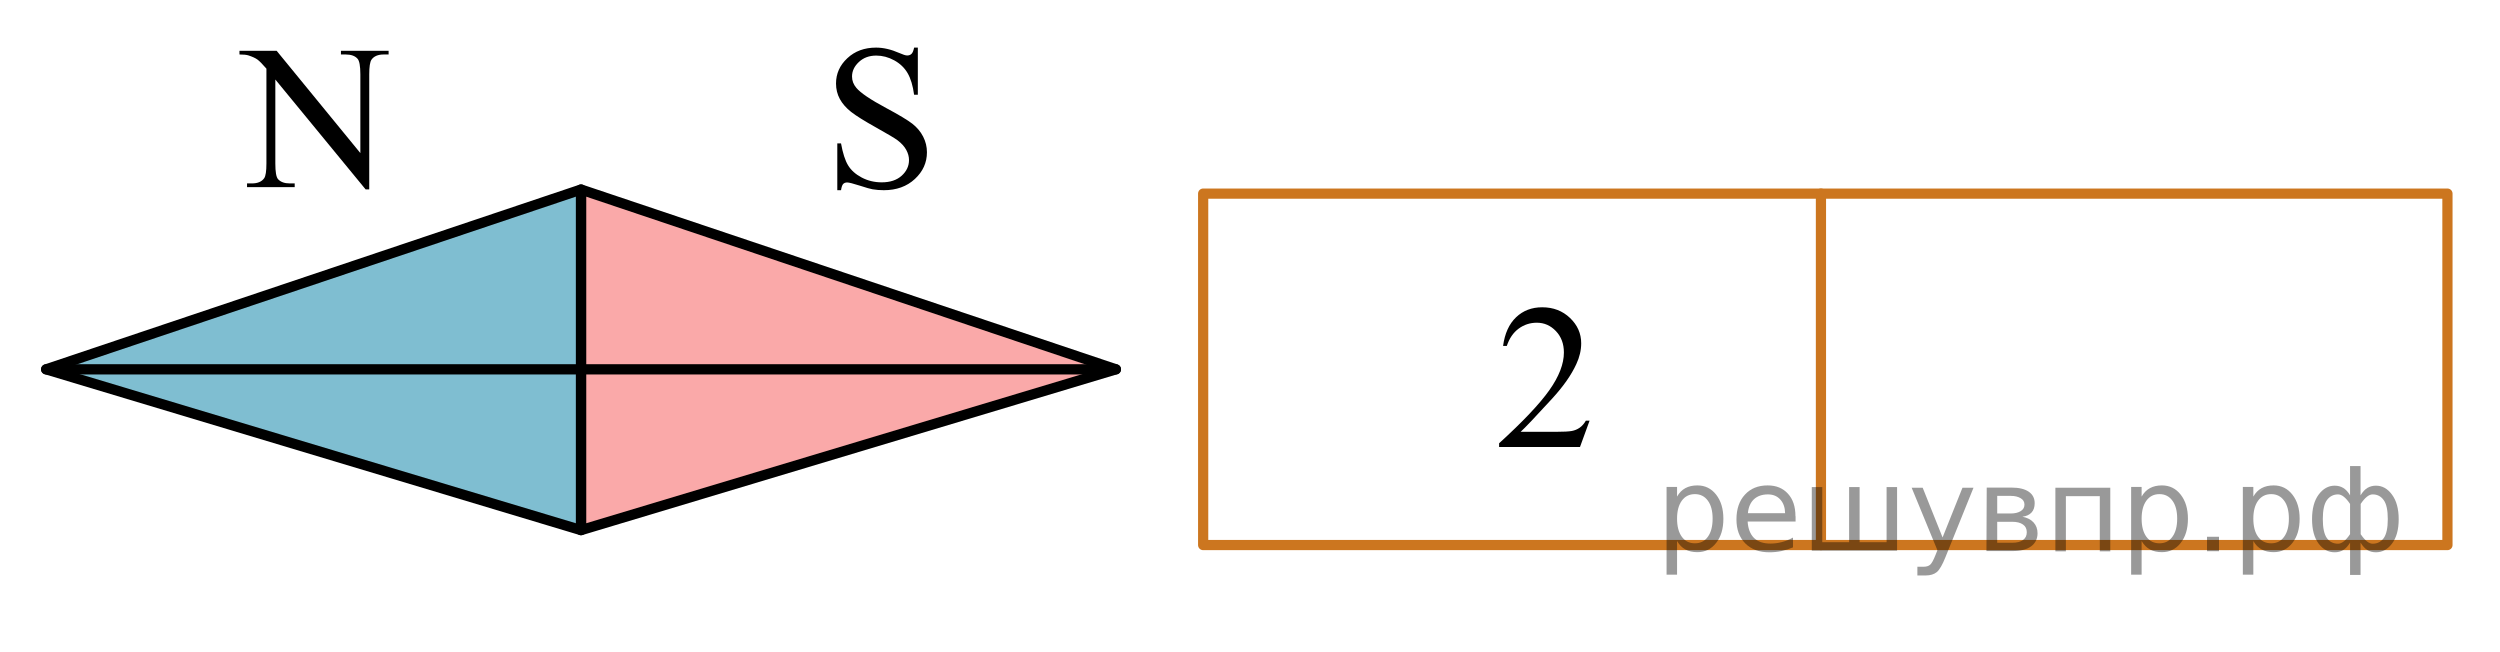 <?xml version="1.0" encoding="utf-8"?>
<!-- Generator: Adobe Illustrator 16.0.0, SVG Export Plug-In . SVG Version: 6.00 Build 0)  -->
<!DOCTYPE svg PUBLIC "-//W3C//DTD SVG 1.1//EN" "http://www.w3.org/Graphics/SVG/1.1/DTD/svg11.dtd">
<svg version="1.1" id="Слой_1" xmlns="http://www.w3.org/2000/svg" xmlns:xlink="http://www.w3.org/1999/xlink" x="0px" y="0px"
	 width="183.506px" height="47.868px" viewBox="0 0 183.506 47.868" enable-background="new 0 0 183.506 47.868"
	 xml:space="preserve">
<polygon opacity="0.5" fill="#F75454" enable-background="new    " points="42.649,13.912 42.649,38.913 81.91,27.11 "/>
<polygon opacity="0.5" fill="#007EA5" enable-background="new    " points="3.388,27.11 42.649,38.913 42.649,13.912 "/>
<polygon fill="none" stroke="#000000" stroke-width="0.75" stroke-linecap="round" stroke-linejoin="round" stroke-miterlimit="10" points="
	3.388,27.11 42.649,38.913 42.649,13.912 "/>
<polygon fill="none" stroke="#000000" stroke-width="0.75" stroke-linecap="round" stroke-linejoin="round" stroke-miterlimit="10" points="
	81.91,27.11 42.649,38.913 42.649,13.912 "/>
<line fill="none" stroke="#000000" stroke-width="0.75" stroke-linecap="round" stroke-linejoin="round" stroke-miterlimit="10" x1="3.388" y1="27.11" x2="81.91" y2="27.11"/>
<g>
	<g>
		<g>
			<defs>
				<rect id="SVGID_1_" x="14.8" width="16.56" height="17.87"/>
			</defs>
			<clipPath id="SVGID_2_">
				<use xlink:href="#SVGID_1_"  overflow="visible"/>
			</clipPath>
			<g clip-path="url(#SVGID_2_)">
				<path d="M17.577,3.727h2.728l6.146,7.509V5.461c0-0.614-0.069-1-0.208-1.151c-0.184-0.207-0.473-0.311-0.867-0.311h-0.35V3.727
					h3.499v0.272H28.17c-0.425,0-0.727,0.128-0.904,0.385c-0.107,0.157-0.163,0.517-0.163,1.077V13.9h-0.267L20.21,5.837v6.164
					c0,0.615,0.065,0.999,0.2,1.151c0.188,0.207,0.477,0.312,0.866,0.312h0.355v0.272h-3.498v-0.272h0.348
					c0.432,0,0.734-0.129,0.912-0.385c0.108-0.156,0.163-0.517,0.163-1.078V5.04c-0.292-0.34-0.513-0.562-0.663-0.672
					c-0.15-0.107-0.372-0.209-0.664-0.303c-0.144-0.044-0.359-0.066-0.651-0.066L17.577,3.727L17.577,3.727z"/>
			</g>
		</g>
	</g>
</g>
<g>
	<g>
		<g>
			<defs>
				<rect id="SVGID_3_" x="58.595" width="12.42" height="17.87"/>
			</defs>
			<clipPath id="SVGID_4_">
				<use xlink:href="#SVGID_3_"  overflow="visible"/>
			</clipPath>
			<g clip-path="url(#SVGID_4_)">
				<path d="M67.371,3.49v3.463h-0.274c-0.089-0.665-0.248-1.192-0.478-1.587C66.39,4.972,66.06,4.66,65.637,4.428
					c-0.424-0.232-0.863-0.348-1.318-0.348c-0.515,0-0.938,0.156-1.274,0.47c-0.336,0.313-0.504,0.668-0.504,1.066
					c0,0.307,0.104,0.583,0.318,0.834c0.307,0.369,1.034,0.861,2.187,1.478c0.938,0.502,1.58,0.888,1.924,1.155
					c0.343,0.27,0.607,0.584,0.793,0.949c0.186,0.364,0.277,0.745,0.277,1.146c0,0.758-0.295,1.411-0.886,1.96
					c-0.591,0.549-1.351,0.823-2.279,0.823c-0.291,0-0.565-0.022-0.822-0.066c-0.152-0.024-0.471-0.114-0.952-0.271
					c-0.481-0.154-0.787-0.231-0.916-0.231c-0.123,0-0.221,0.037-0.293,0.11c-0.07,0.073-0.124,0.227-0.158,0.458h-0.274v-3.434
					h0.274c0.129,0.718,0.302,1.256,0.52,1.613c0.217,0.356,0.549,0.654,0.996,0.89c0.447,0.236,0.938,0.354,1.472,0.354
					c0.617,0,1.105-0.162,1.464-0.487c0.358-0.324,0.537-0.708,0.537-1.151c0-0.246-0.066-0.494-0.203-0.746
					c-0.137-0.251-0.348-0.483-0.634-0.7c-0.192-0.147-0.72-0.461-1.579-0.941c-0.858-0.479-1.472-0.862-1.835-1.147
					c-0.361-0.286-0.639-0.602-0.826-0.945c-0.187-0.343-0.28-0.724-0.28-1.137c0-0.72,0.275-1.339,0.83-1.857
					c0.553-0.52,1.258-0.779,2.111-0.779c0.533,0,1.101,0.131,1.697,0.393c0.276,0.123,0.472,0.185,0.586,0.185
					c0.128,0,0.233-0.038,0.314-0.115c0.082-0.075,0.146-0.229,0.195-0.461h0.273L67.371,3.49L67.371,3.49z"/>
			</g>
		</g>
	</g>
</g>
<g>
	
		<rect x="88.315" y="14.212" fill="none" stroke="#CC761F" stroke-width="0.75" stroke-linecap="round" stroke-linejoin="round" stroke-miterlimit="10" width="91.333" height="25.796"/>
	
		<line fill="none" stroke="#CC761F" stroke-width="0.75" stroke-linecap="round" stroke-linejoin="round" stroke-miterlimit="10" x1="133.662" y1="14.212" x2="133.662" y2="40.008"/>
</g>
<g display="none">
	<g display="inline">
		<g>
			<defs>
				<rect id="SVGID_5_" x="193.127" y="102.422" width="12.42" height="16.49"/>
			</defs>
			<clipPath id="SVGID_6_">
				<use xlink:href="#SVGID_5_"  overflow="visible"/>
			</clipPath>
			<g clip-path="url(#SVGID_6_)">
				<path d="M202.626,114.234l-0.704,1.929h-5.93v-0.273c1.743-1.584,2.973-2.879,3.684-3.883c0.714-1.004,1.067-1.922,1.067-2.754
					c0-0.635-0.195-1.155-0.585-1.563c-0.392-0.407-0.857-0.61-1.401-0.61c-0.492,0-0.938,0.144-1.328,0.432
					c-0.396,0.287-0.686,0.709-0.871,1.266h-0.274c0.123-0.908,0.44-1.607,0.952-2.097c0.512-0.486,1.148-0.729,1.916-0.729
					c0.813,0,1.496,0.262,2.041,0.781c0.547,0.521,0.82,1.139,0.82,1.848c0,0.506-0.119,1.014-0.355,1.521
					c-0.366,0.797-0.959,1.642-1.779,2.532c-1.229,1.338-1.999,2.146-2.305,2.42h2.623c0.533,0,0.908-0.02,1.123-0.059
					s0.408-0.119,0.582-0.24c0.173-0.121,0.324-0.291,0.451-0.514h0.273V114.234L202.626,114.234z"/>
			</g>
		</g>
	</g>
</g>
<g>
	<g>
		<g>
			<defs>
				<rect id="SVGID_7_" x="107.216" y="18.651" width="12.432" height="16.561"/>
			</defs>
			<clipPath id="SVGID_8_">
				<use xlink:href="#SVGID_7_"  overflow="visible"/>
			</clipPath>
		</g>
	</g>
	<g>
		<g>
			<defs>
				<rect id="SVGID_9_" x="107.16" y="19.009" width="12.433" height="16.561"/>
			</defs>
			<clipPath id="SVGID_10_">
				<use xlink:href="#SVGID_9_"  overflow="visible"/>
			</clipPath>
			<g clip-path="url(#SVGID_10_)">
				<path d="M116.679,30.877l-0.705,1.935h-5.936v-0.274c1.746-1.59,2.977-2.891,3.688-3.897c0.713-1.009,1.068-1.931,1.068-2.765
					c0-0.639-0.195-1.162-0.586-1.573c-0.391-0.41-0.857-0.615-1.402-0.615c-0.494,0-0.938,0.145-1.332,0.434
					c-0.393,0.289-0.684,0.712-0.871,1.271h-0.273c0.123-0.914,0.441-1.615,0.953-2.104c0.512-0.489,1.15-0.734,1.918-0.734
					c0.814,0,1.496,0.262,2.044,0.786c0.546,0.523,0.819,1.142,0.819,1.853c0,0.51-0.119,1.02-0.356,1.527
					c-0.365,0.8-0.959,1.646-1.78,2.542c-1.23,1.345-2.001,2.153-2.308,2.432h2.627c0.534,0,0.907-0.021,1.124-0.06
					c0.215-0.039,0.408-0.12,0.582-0.241c0.173-0.121,0.324-0.293,0.453-0.515h0.273V30.877z"/>
			</g>
		</g>
	</g>
</g>
<g style="stroke:none;fill:#000;fill-opacity:0.40"><path d="m 123.1,39.7 v 2.48 h -0.77 v -6.44 h 0.77 v 0.71 q 0.24,-0.42 0.61,-0.62 0.37,-0.20 0.88,-0.20 0.85,0 1.38,0.68 0.53,0.68 0.53,1.77 0,1.10 -0.53,1.77 -0.53,0.68 -1.38,0.68 -0.51,0 -0.88,-0.20 -0.37,-0.20 -0.61,-0.62 z m 2.61,-1.63 q 0,-0.85 -0.35,-1.32 -0.35,-0.48 -0.95,-0.48 -0.61,0 -0.96,0.48 -0.35,0.48 -0.35,1.32 0,0.85 0.35,1.33 0.35,0.48 0.96,0.48 0.61,0 0.95,-0.48 0.35,-0.48 0.35,-1.33 z"/><path d="m 131.8,37.9 v 0.38 h -3.52 q 0.05,0.79 0.47,1.21 0.43,0.41 1.19,0.41 0.44,0 0.85,-0.11 0.42,-0.11 0.82,-0.33 v 0.72 q -0.41,0.17 -0.85,0.27 -0.43,0.09 -0.88,0.09 -1.12,0 -1.77,-0.65 -0.65,-0.65 -0.65,-1.76 0,-1.15 0.62,-1.82 0.62,-0.68 1.67,-0.68 0.94,0 1.49,0.61 0.55,0.60 0.55,1.65 z m -0.77,-0.23 q -0.01,-0.63 -0.35,-1.00 -0.34,-0.38 -0.91,-0.38 -0.64,0 -1.03,0.36 -0.38,0.36 -0.44,1.02 z"/><path d="m 136.5,39.8 h 1.98 v -4.05 h 0.77 v 4.67 h -6.26 v -4.67 h 0.77 v 4.05 h 1.97 v -4.05 h 0.77 z"/><path d="m 142.8,40.9 q -0.33,0.83 -0.63,1.09 -0.31,0.25 -0.82,0.25 h -0.61 v -0.64 h 0.45 q 0.32,0 0.49,-0.15 0.17,-0.15 0.39,-0.71 l 0.14,-0.35 -1.89,-4.59 h 0.81 l 1.46,3.65 1.46,-3.65 h 0.81 z"/><path d="m 146.6,38.3 v 1.54 h 1.09 q 0.53,0 0.80,-0.20 0.28,-0.20 0.28,-0.57 0,-0.38 -0.28,-0.57 -0.28,-0.20 -0.80,-0.20 z m 0,-1.90 v 1.29 h 1.01 q 0.43,0 0.71,-0.17 0.28,-0.17 0.28,-0.48 0,-0.31 -0.28,-0.47 -0.28,-0.17 -0.71,-0.17 z m -0.77,-0.61 h 1.82 q 0.82,0 1.26,0.30 0.44,0.30 0.44,0.85 0,0.43 -0.23,0.68 -0.23,0.25 -0.67,0.31 0.53,0.10 0.82,0.42 0.29,0.32 0.29,0.79 0,0.62 -0.48,0.97 -0.48,0.34 -1.37,0.34 h -1.90 z"/><path d="m 154.9,35.8 v 4.67 h -0.77 v -4.05 h -2.49 v 4.05 h -0.77 v -4.67 z"/><path d="m 157.2,39.7 v 2.48 h -0.77 v -6.44 h 0.77 v 0.71 q 0.24,-0.42 0.61,-0.62 0.37,-0.20 0.88,-0.20 0.85,0 1.38,0.68 0.53,0.68 0.53,1.77 0,1.10 -0.53,1.77 -0.53,0.68 -1.38,0.68 -0.51,0 -0.88,-0.20 -0.37,-0.20 -0.61,-0.62 z m 2.61,-1.63 q 0,-0.85 -0.35,-1.32 -0.35,-0.48 -0.95,-0.48 -0.61,0 -0.96,0.48 -0.35,0.48 -0.35,1.32 0,0.85 0.35,1.33 0.35,0.48 0.96,0.48 0.61,0 0.95,-0.48 0.35,-0.48 0.35,-1.33 z"/><path d="m 162.0,39.4 h 0.88 v 1.06 h -0.88 z"/><path d="m 165.4,39.7 v 2.48 h -0.77 v -6.44 h 0.77 v 0.71 q 0.24,-0.42 0.61,-0.62 0.37,-0.20 0.88,-0.20 0.85,0 1.38,0.68 0.53,0.68 0.53,1.77 0,1.10 -0.53,1.77 -0.53,0.68 -1.38,0.68 -0.51,0 -0.88,-0.20 -0.37,-0.20 -0.61,-0.62 z m 2.61,-1.63 q 0,-0.85 -0.35,-1.32 -0.35,-0.48 -0.95,-0.48 -0.61,0 -0.96,0.48 -0.35,0.48 -0.35,1.32 0,0.85 0.35,1.33 0.35,0.48 0.96,0.48 0.61,0 0.95,-0.48 0.35,-0.48 0.35,-1.33 z"/><path d="m 170.5,38.1 q 0,0.98 0.30,1.40 0.30,0.41 0.82,0.41 0.41,0 0.88,-0.70 v -2.22 q -0.47,-0.70 -0.88,-0.70 -0.51,0 -0.82,0.42 -0.30,0.41 -0.30,1.39 z m 2,4.10 v -2.37 q -0.24,0.39 -0.51,0.55 -0.27,0.16 -0.62,0.16 -0.70,0 -1.18,-0.64 -0.48,-0.65 -0.48,-1.79 0,-1.15 0.48,-1.80 0.49,-0.66 1.18,-0.66 0.35,0 0.62,0.16 0.28,0.16 0.51,0.55 v -2.15 h 0.77 v 2.15 q 0.24,-0.39 0.51,-0.55 0.28,-0.16 0.62,-0.16 0.70,0 1.18,0.66 0.49,0.66 0.49,1.80 0,1.15 -0.49,1.79 -0.48,0.64 -1.18,0.64 -0.35,0 -0.62,-0.16 -0.27,-0.16 -0.51,-0.55 v 2.37 z m 2.77,-4.10 q 0,-0.98 -0.30,-1.39 -0.30,-0.42 -0.81,-0.42 -0.41,0 -0.88,0.70 v 2.22 q 0.47,0.70 0.88,0.70 0.51,0 0.81,-0.41 0.30,-0.42 0.30,-1.40 z"/></g></svg>

<!--File created and owned by https://sdamgia.ru. Copying is prohibited. All rights reserved.-->
